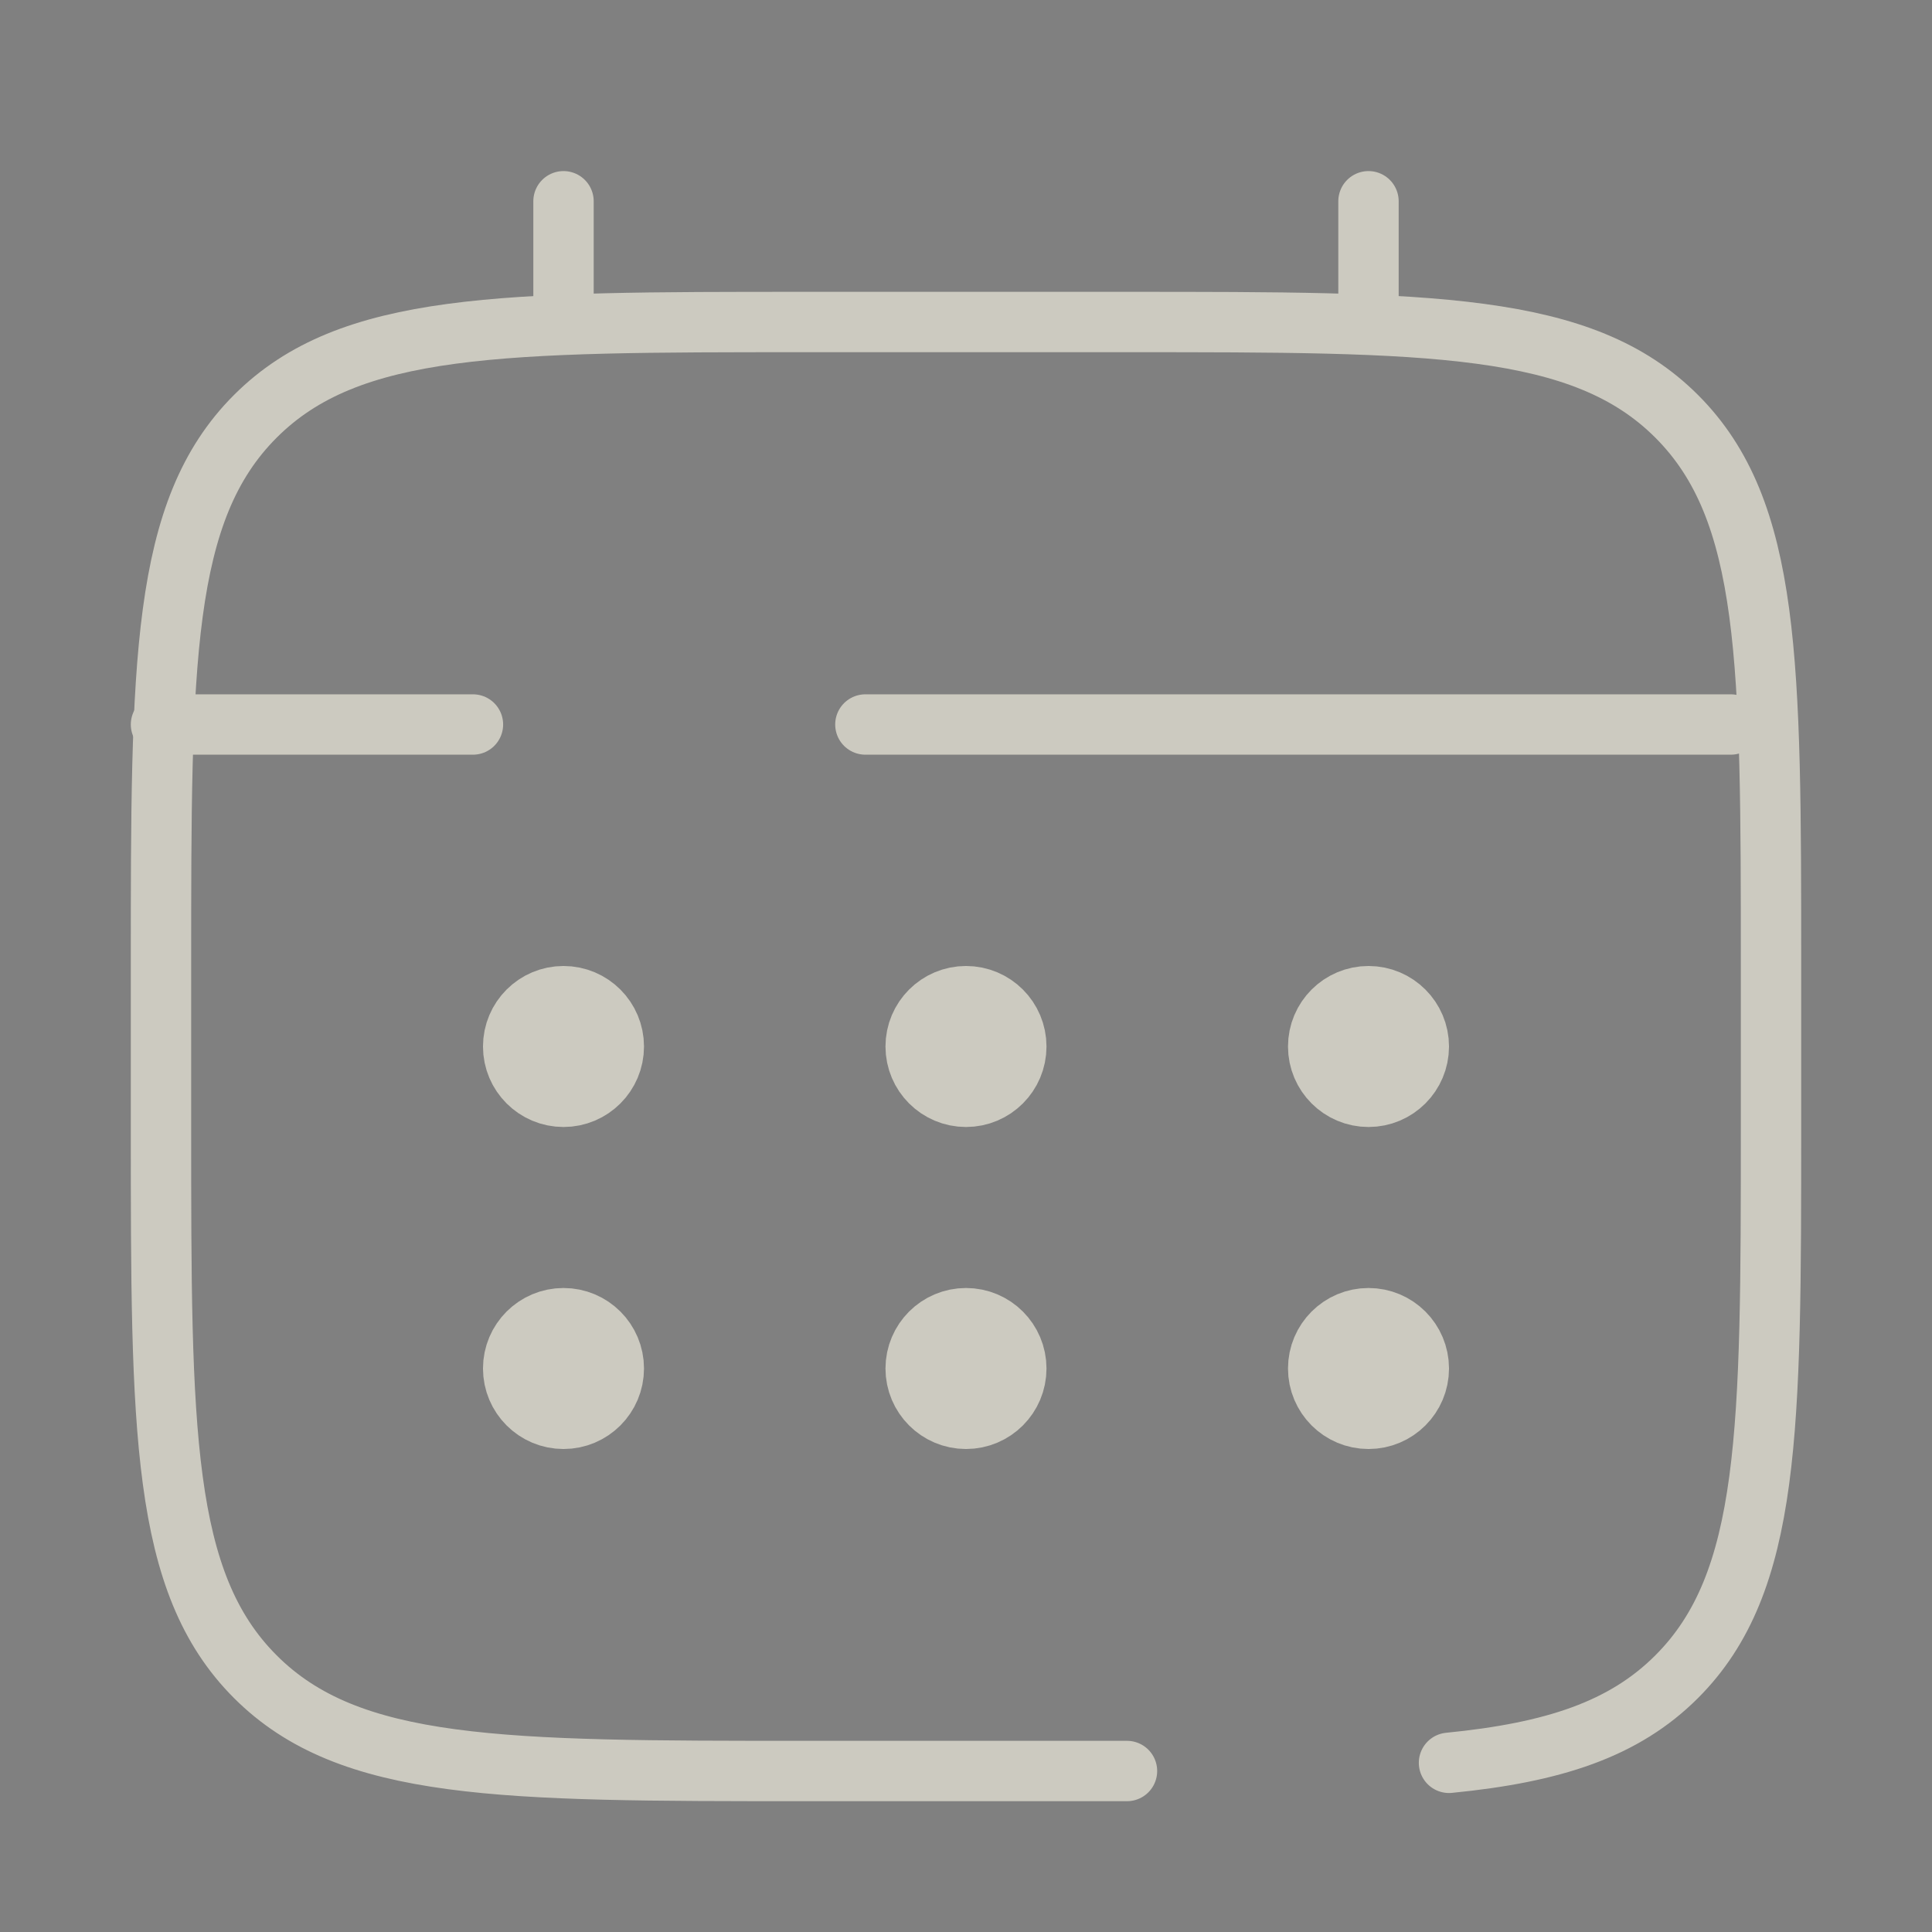 <?xml version="1.0" encoding="UTF-8"?> <svg xmlns="http://www.w3.org/2000/svg" width="64" height="64" viewBox="0 0 64 64" fill="none"><rect x="0" y="0" width="64" height="64" fill="#808080" stroke="none"/><g opacity="0.6"><path d="M37.333 58.667H26.667C16.61 58.667 11.582 58.667 8.458 55.543C5.333 52.419 5.333 47.39 5.333 37.334V32C5.333 21.944 5.333 16.915 8.458 13.791C11.582 10.667 16.61 10.667 26.667 10.667H37.333C47.39 10.667 52.418 10.667 55.542 13.791C58.667 16.915 58.667 21.944 58.667 32V37.334C58.667 47.39 58.667 52.419 55.542 55.543C53.801 57.285 51.467 58.055 48 58.396" stroke="#FFFBEB" stroke-width="2" stroke-linecap="round"></path><path d="M18.667 10.667V6.667" stroke="#FFFBEB" stroke-width="2" stroke-linecap="round"></path><path d="M45.333 10.667V6.667" stroke="#FFFBEB" stroke-width="2" stroke-linecap="round"></path><path d="M57.333 24H44.333H28.667M5.333 24H15.667" stroke="#FFFBEB" stroke-width="2" stroke-linecap="round"></path><path d="M45.334 44C46.07 44 46.666 44.597 46.667 45.333C46.667 46.069 46.07 46.667 45.334 46.667C44.597 46.667 44 46.069 44 45.333C44 44.597 44.597 44 45.334 44ZM45.334 33.333C46.07 33.333 46.667 33.931 46.667 34.667C46.666 35.403 46.07 36 45.334 36C44.597 36 44 35.403 44 34.667C44 33.931 44.597 33.333 45.334 33.333Z" fill="black" stroke="#FFFBEB" stroke-width="2.667"></path><path d="M32 44C32.736 44 33.333 44.597 33.333 45.333C33.333 46.069 32.737 46.667 32 46.667C31.264 46.667 30.666 46.069 30.666 45.333C30.667 44.597 31.264 44 32 44ZM32 33.333C32.737 33.333 33.333 33.931 33.333 34.667C33.333 35.403 32.736 36 32 36C31.264 36 30.667 35.403 30.666 34.667C30.666 33.931 31.264 33.333 32 33.333Z" fill="black" stroke="#FFFBEB" stroke-width="2.667"></path><path d="M18.667 44C19.403 44 20 44.597 20 45.333C20 46.069 19.403 46.667 18.667 46.667C17.931 46.667 17.333 46.069 17.333 45.333C17.333 44.597 17.931 44 18.667 44ZM18.667 33.333C19.403 33.333 20 33.931 20 34.667C20 35.403 19.403 36 18.667 36C17.931 36 17.333 35.403 17.333 34.667C17.333 33.931 17.931 33.333 18.667 33.333Z" fill="black" stroke="#FFFBEB" stroke-width="2.667"></path></g></svg> 